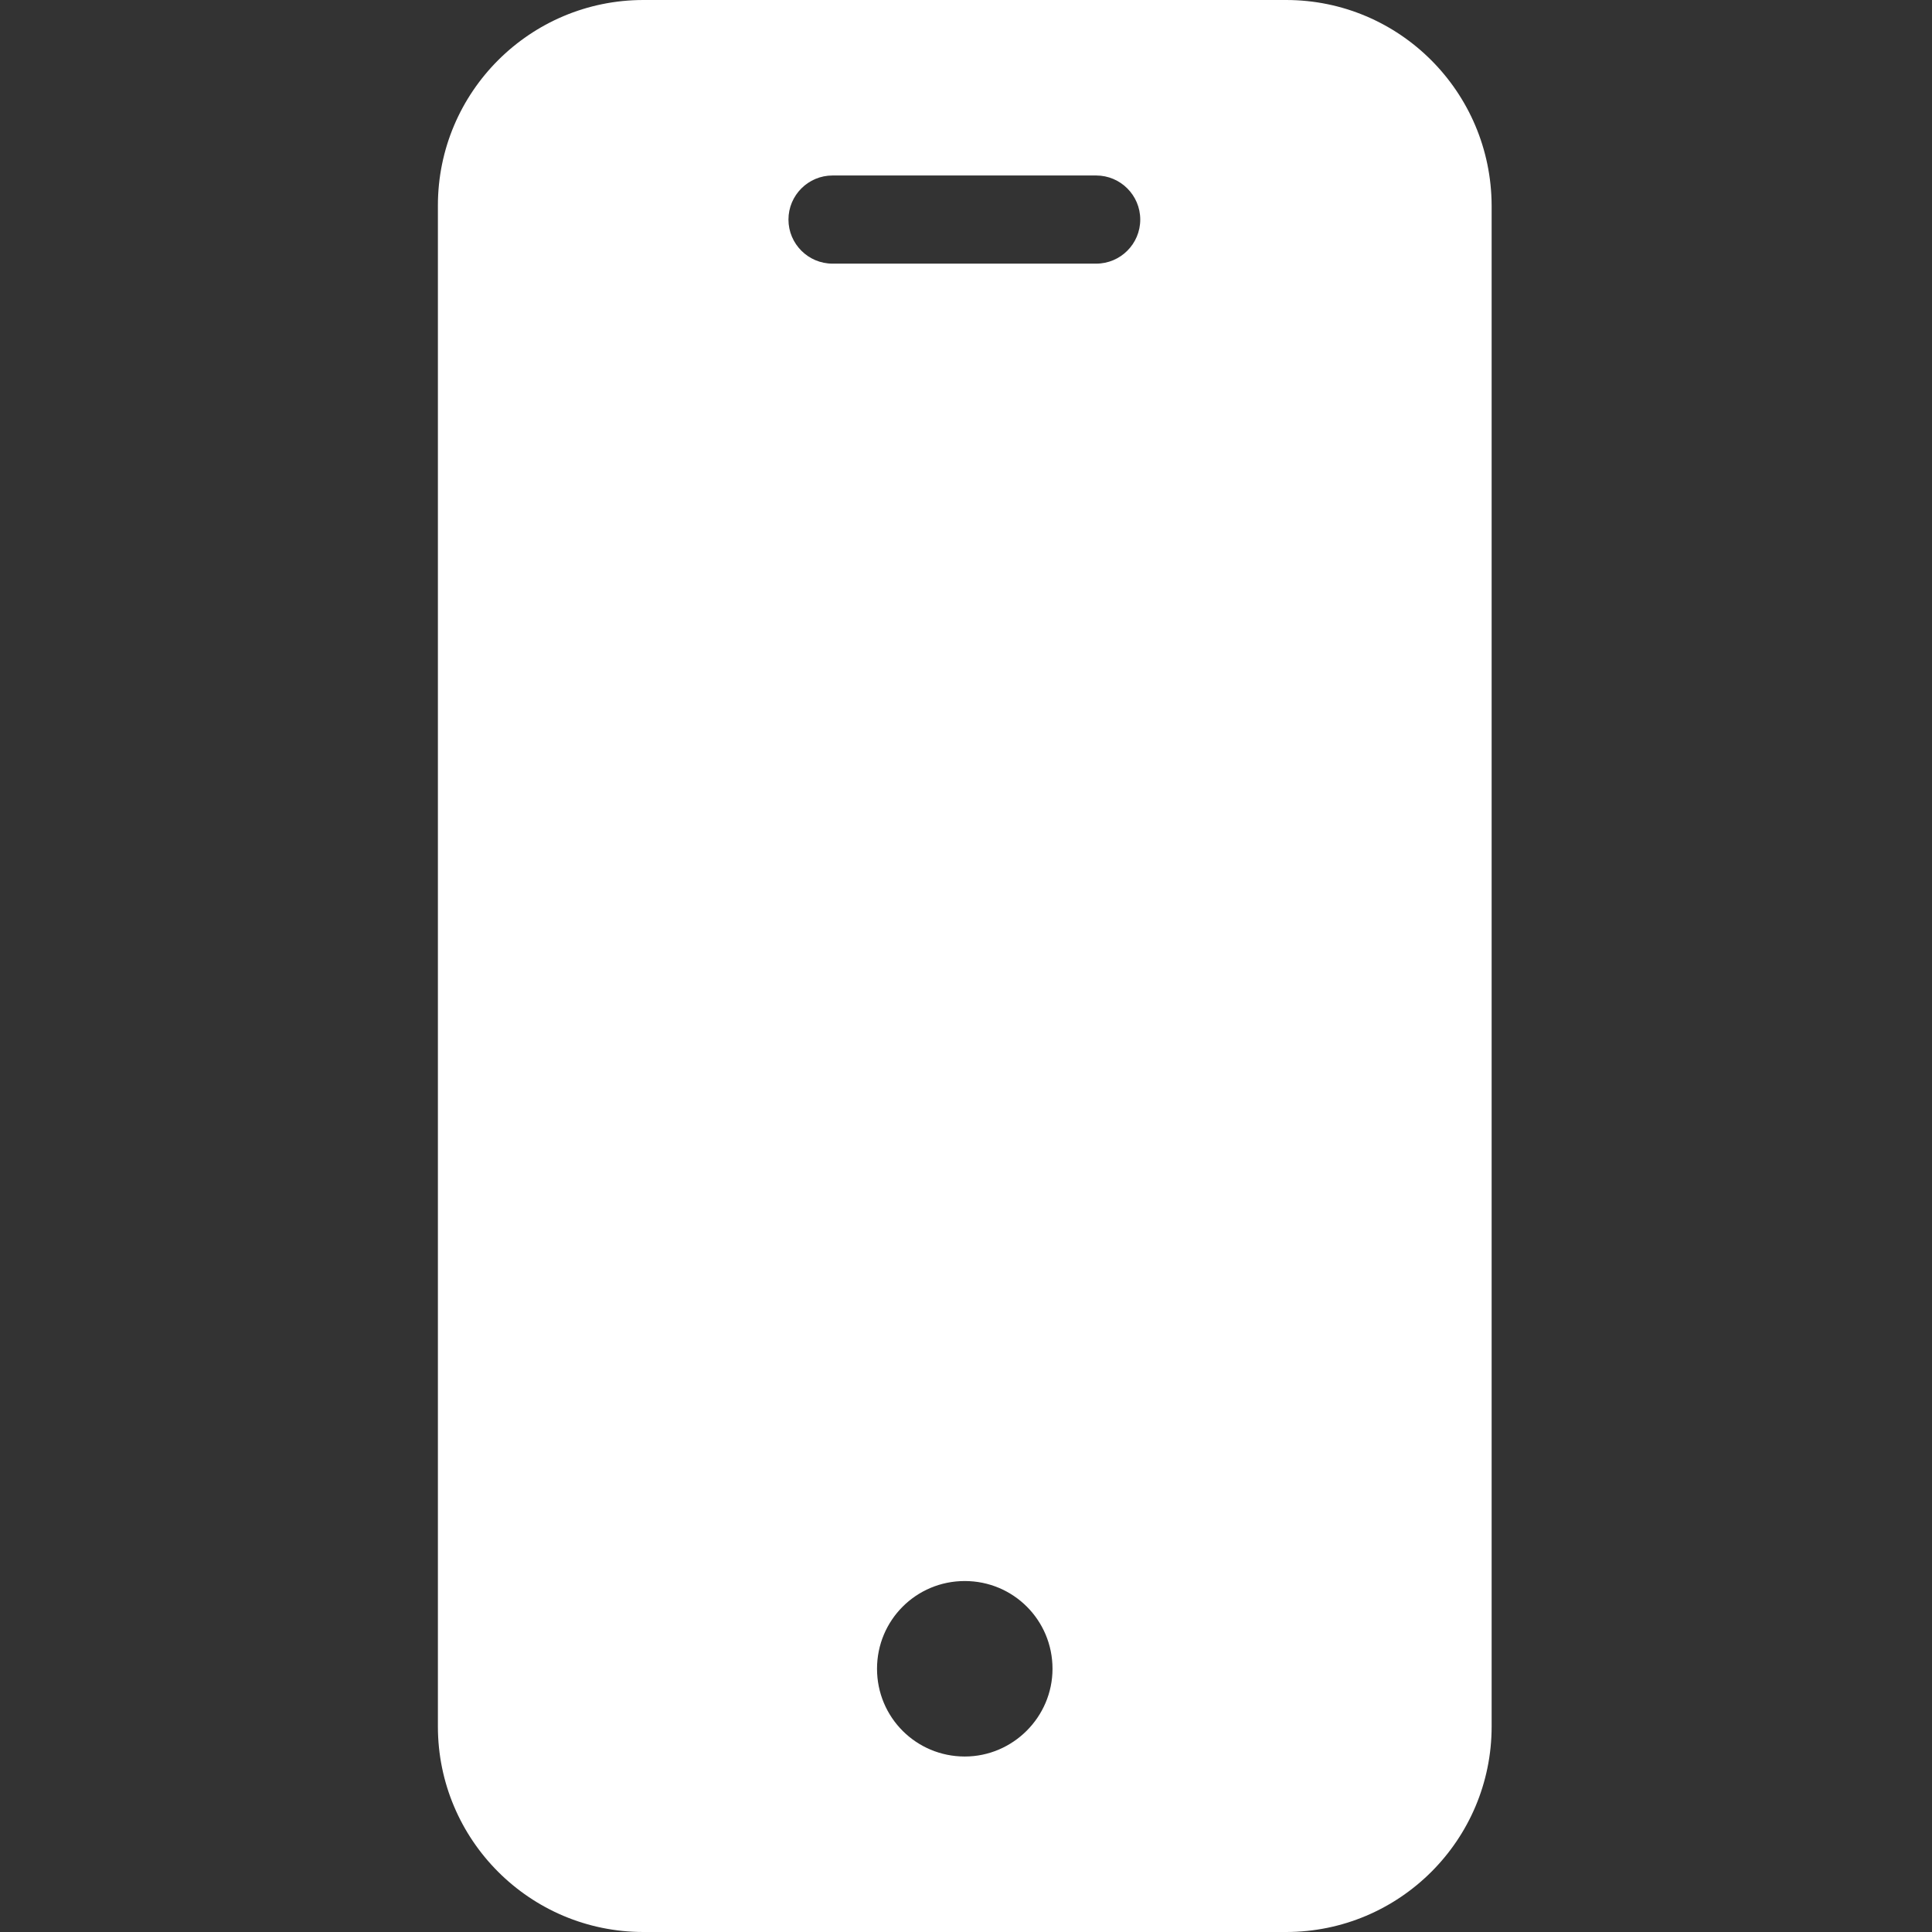 <?xml version="1.0" encoding="utf-8"?>
<!-- Generator: Adobe Illustrator 27.5.0, SVG Export Plug-In . SVG Version: 6.00 Build 0)  -->
<svg version="1.1" id="Layer_1" xmlns="http://www.w3.org/2000/svg" xmlns:xlink="http://www.w3.org/1999/xlink" x="0px" y="0px"
	 viewBox="0 0 469 469" style="enable-background:new 0 0 469 469;" xml:space="preserve">
<rect x="0" y="0" width="469" height="469" fill="#333333" stroke="none"/>
<style type="text/css">
	.st0{fill:#FFFFFF;}
</style>
<path class="st0" d="M312.2,0h-156c-27.5,0-49.9,22.3-49.9,49.9v369.2c0,27.5,22.3,49.9,49.9,49.9h156c27.5,0,49.9-22.3,49.9-49.9
	V49.9C362,22.3,339.7,0,312.2,0z M234.2,426.4c-11.8,0-21.3-9.5-21.3-21.3c0-11.8,9.5-21.3,21.3-21.3c11.8,0,21.3,9.5,21.3,21.3
	C255.5,416.8,245.9,426.4,234.2,426.4z M266.1,64h-64c-5.9,0-10.7-4.8-10.7-10.7s4.8-10.7,10.7-10.7h64c5.9,0,10.7,4.8,10.7,10.7
	S272,64,266.1,64z"/>
</svg>
